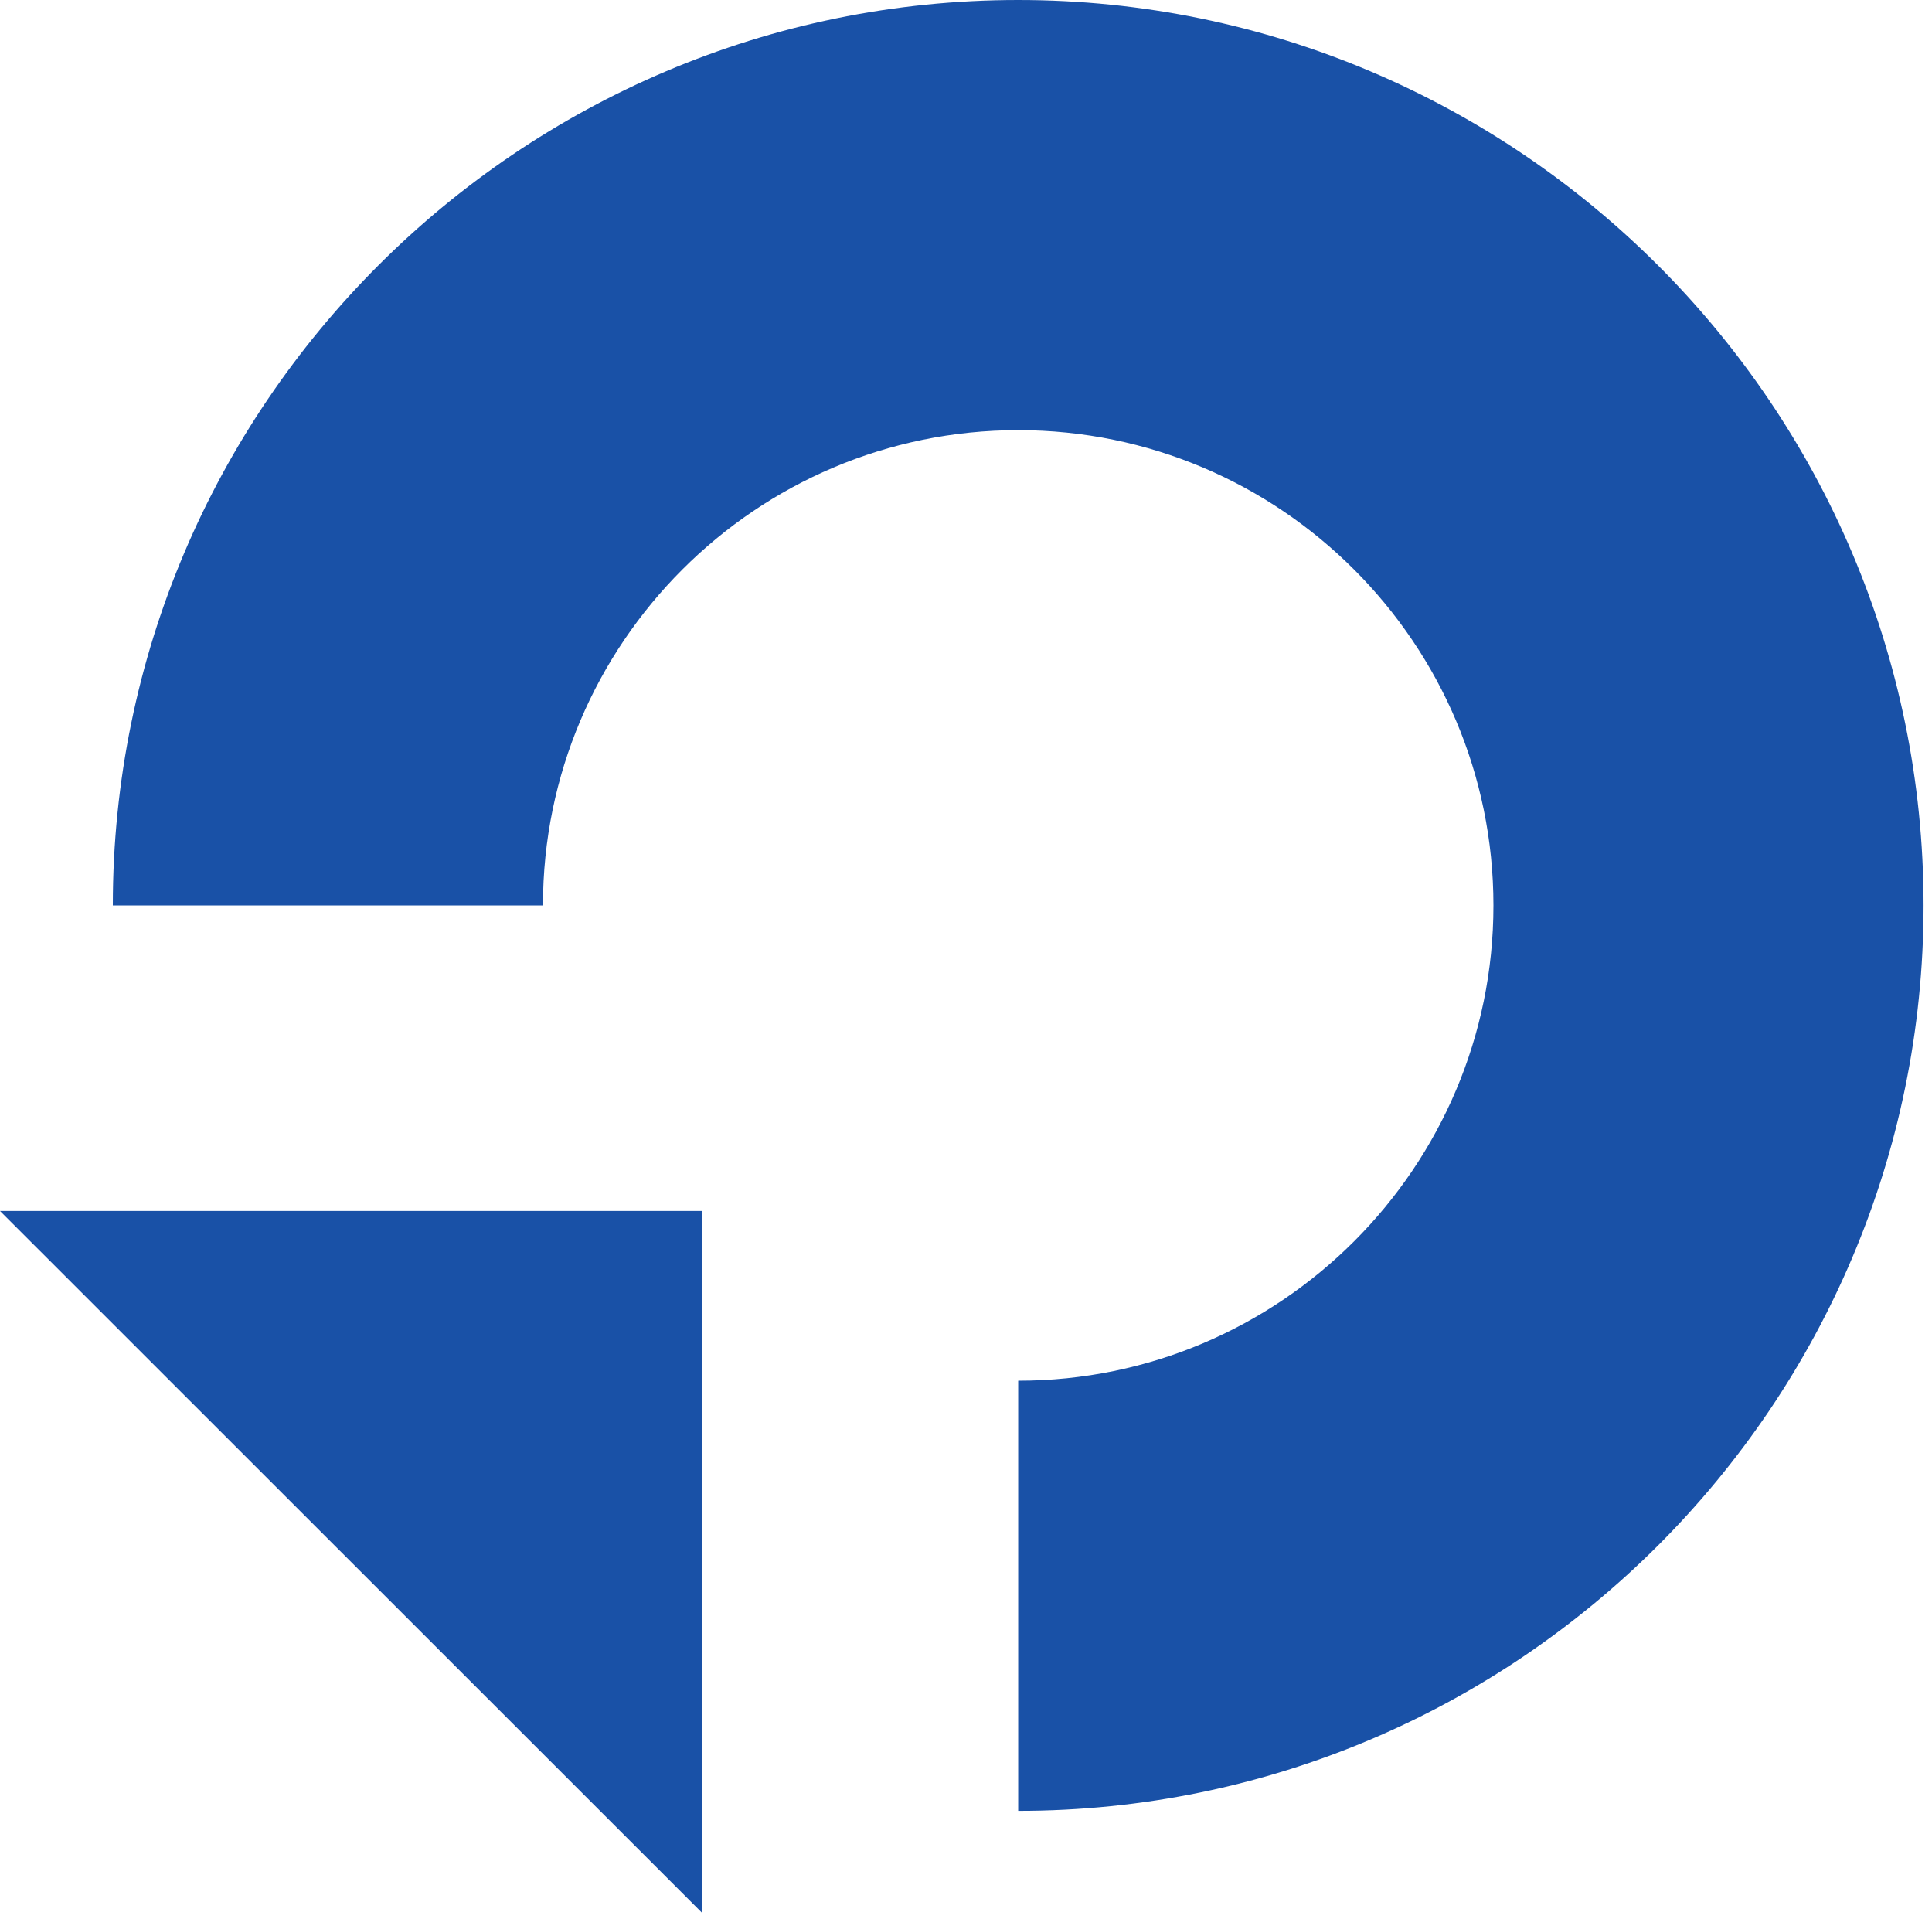 <?xml version="1.0" encoding="utf-8"?>
<svg xmlns="http://www.w3.org/2000/svg" fill="none" height="150" viewBox="0 0 151 150" width="151">
<path d="M79.579 0C40.556 0 8.818 31.738 8.818 70.761H42.436C42.436 50.283 59.101 33.617 79.579 33.617C100.058 33.617 116.723 50.283 116.723 70.761C116.723 91.24 100.058 107.905 79.579 107.905V141.522C118.603 141.522 150.341 109.785 150.341 70.761C150.341 31.738 118.603 0 79.579 0Z" fill="#1951A7"/>
<path d="M54.848 149.469V94.64H0L54.848 149.469Z" fill="#1951A7"/>
</svg>